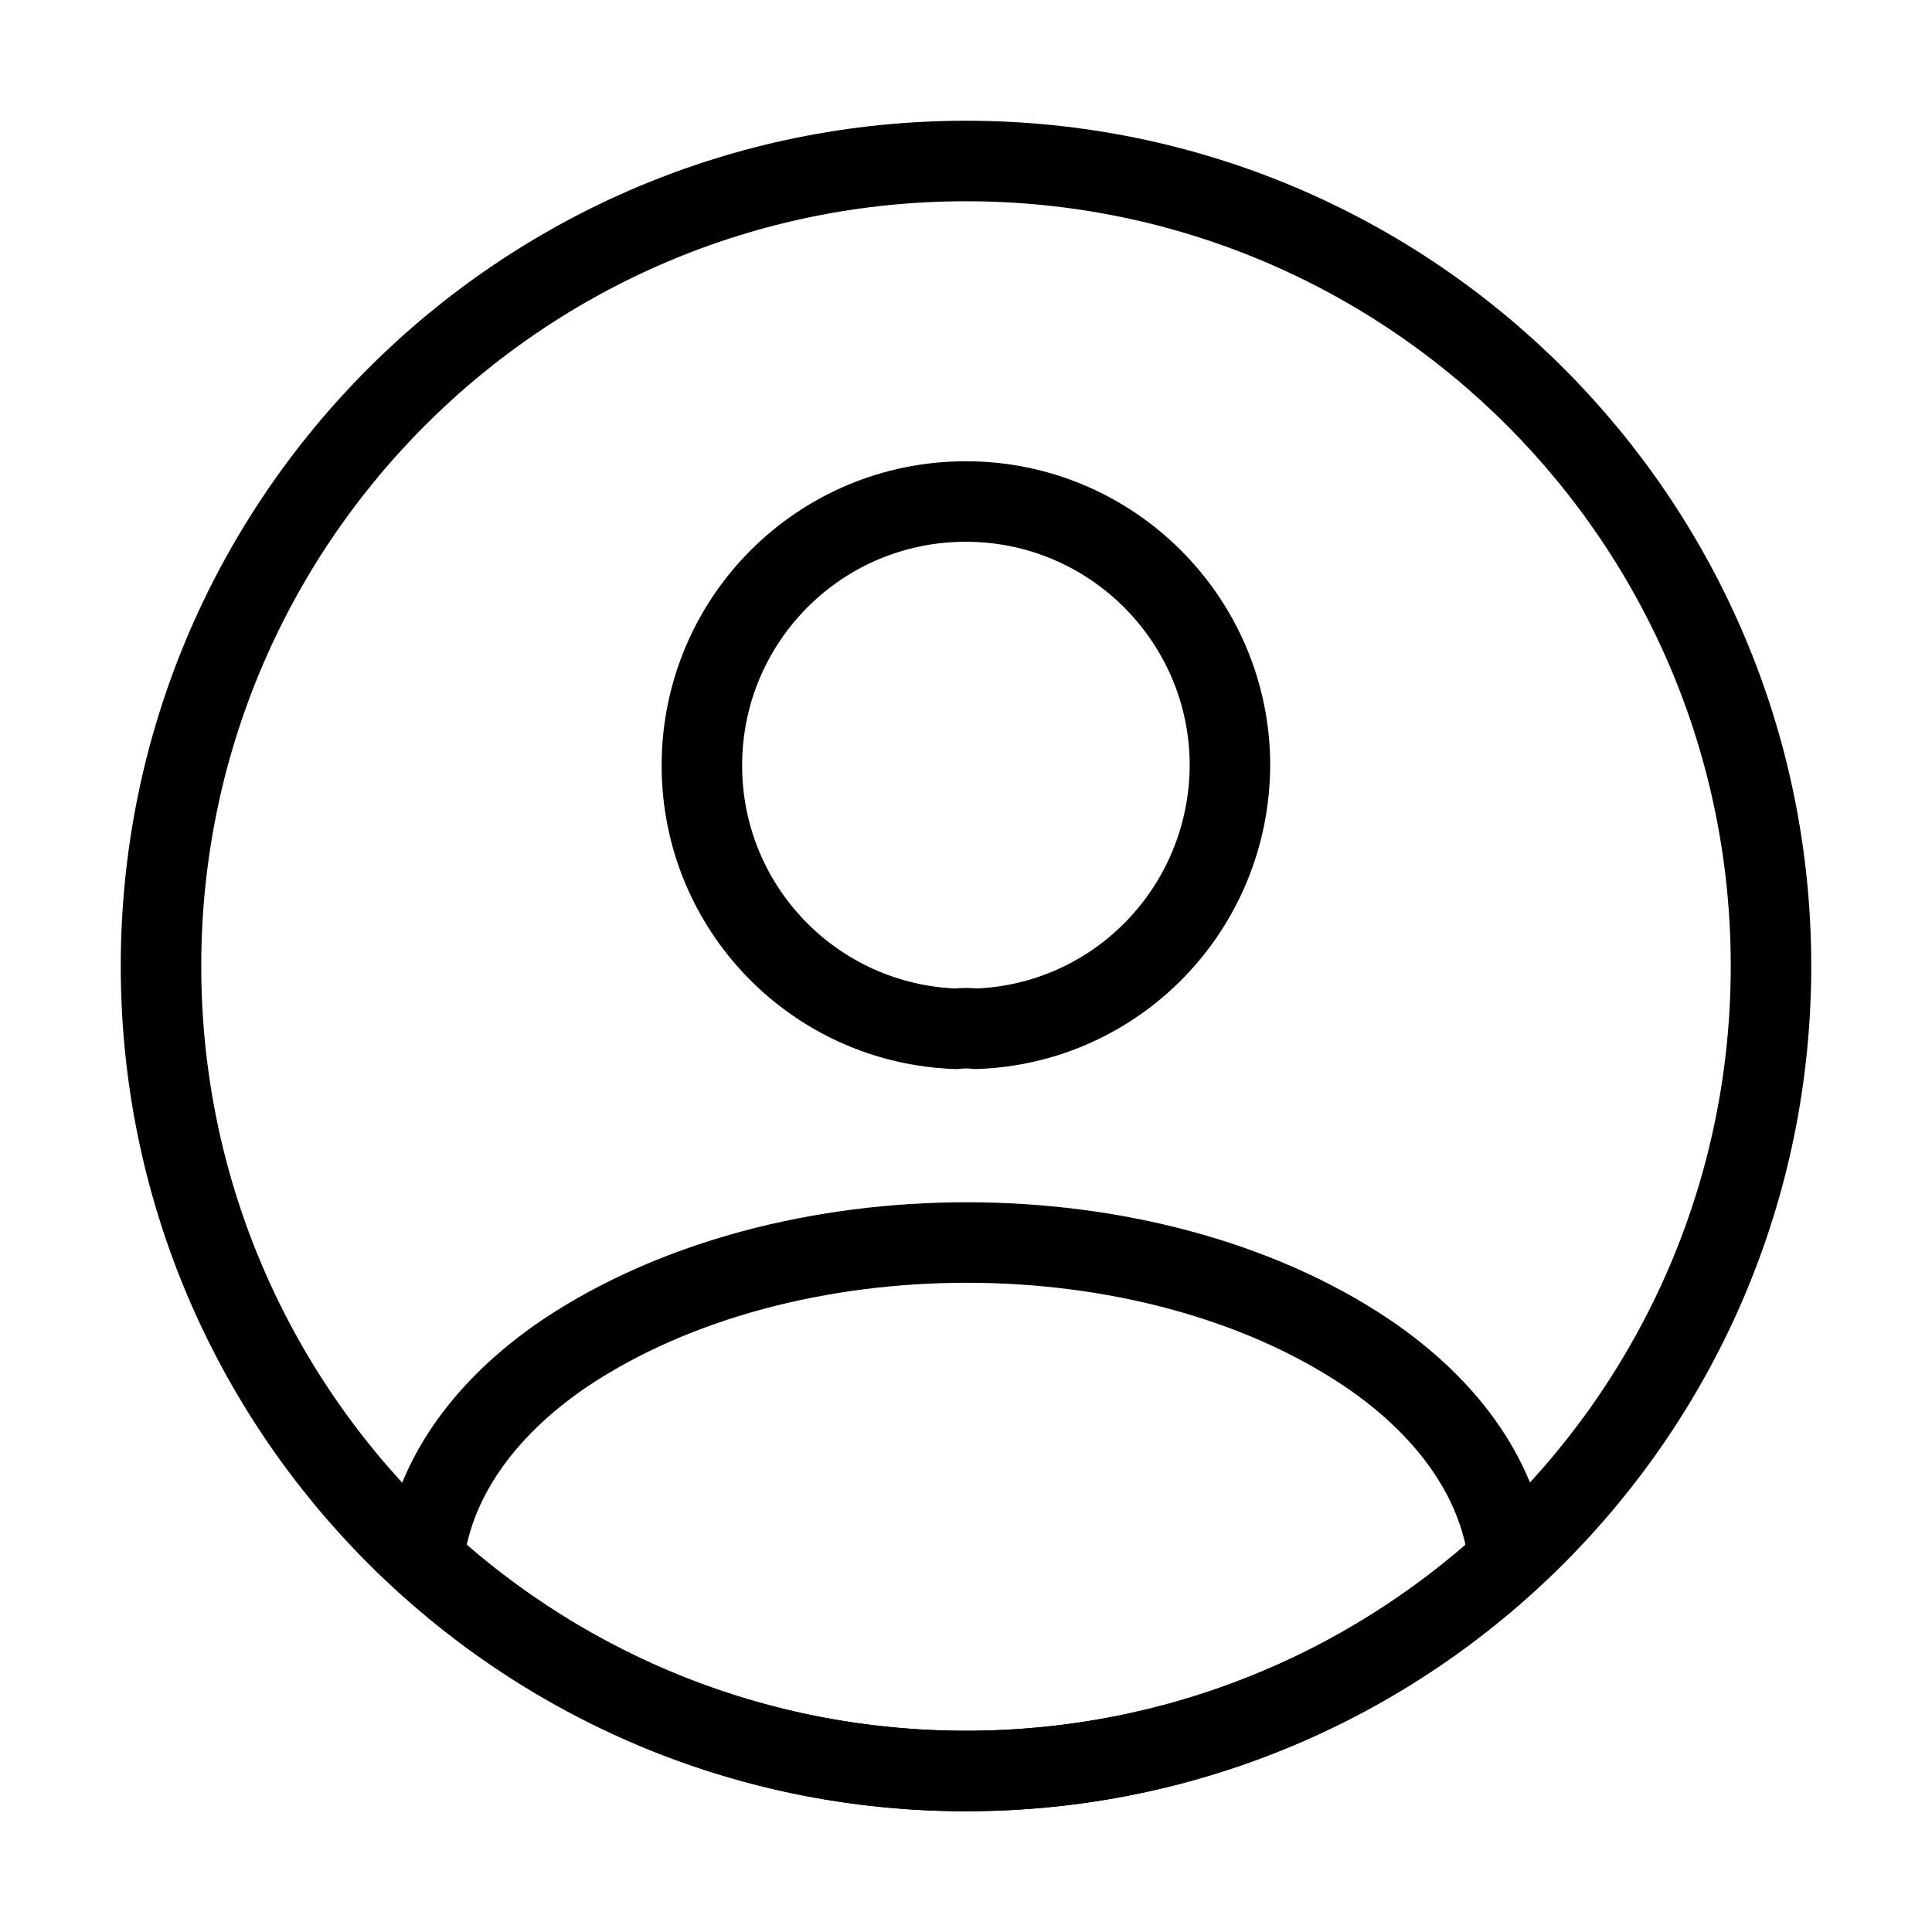 <svg width="48" height="48" viewBox="0 0 48 48" fill="none" xmlns="http://www.w3.org/2000/svg">
<path d="M24.238 25.56C24.098 25.54 23.918 25.54 23.758 25.56C20.238 25.44 17.438 22.56 17.438 19.02C17.438 15.4 20.358 12.46 23.997 12.46C27.617 12.46 30.558 15.4 30.558 19.02C30.538 22.56 27.758 25.44 24.238 25.56Z" stroke="#79B487" style="stroke:#79B487;stroke:color(display-p3 0.474 0.706 0.529);stroke-opacity:1;" stroke-width="2" stroke-linecap="round" stroke-linejoin="round"/>
<path d="M37.483 38.76C33.923 42.02 29.203 44 24.003 44C18.803 44 14.083 42.02 10.523 38.76C10.723 36.88 11.923 35.04 14.063 33.6C19.543 29.96 28.503 29.96 33.943 33.6C36.083 35.04 37.283 36.88 37.483 38.76Z" stroke="#79B487" style="stroke:#79B487;stroke:color(display-p3 0.474 0.706 0.529);stroke-opacity:1;" stroke-width="2" stroke-linecap="round" stroke-linejoin="round"/>
<path d="M24 44C35.046 44 44 35.046 44 24C44 12.954 35.046 4 24 4C12.954 4 4 12.954 4 24C4 35.046 12.954 44 24 44Z" stroke="#79B487" style="stroke:#79B487;stroke:color(display-p3 0.474 0.706 0.529);stroke-opacity:1;" stroke-width="2" stroke-linecap="round" stroke-linejoin="round"/>
</svg>
